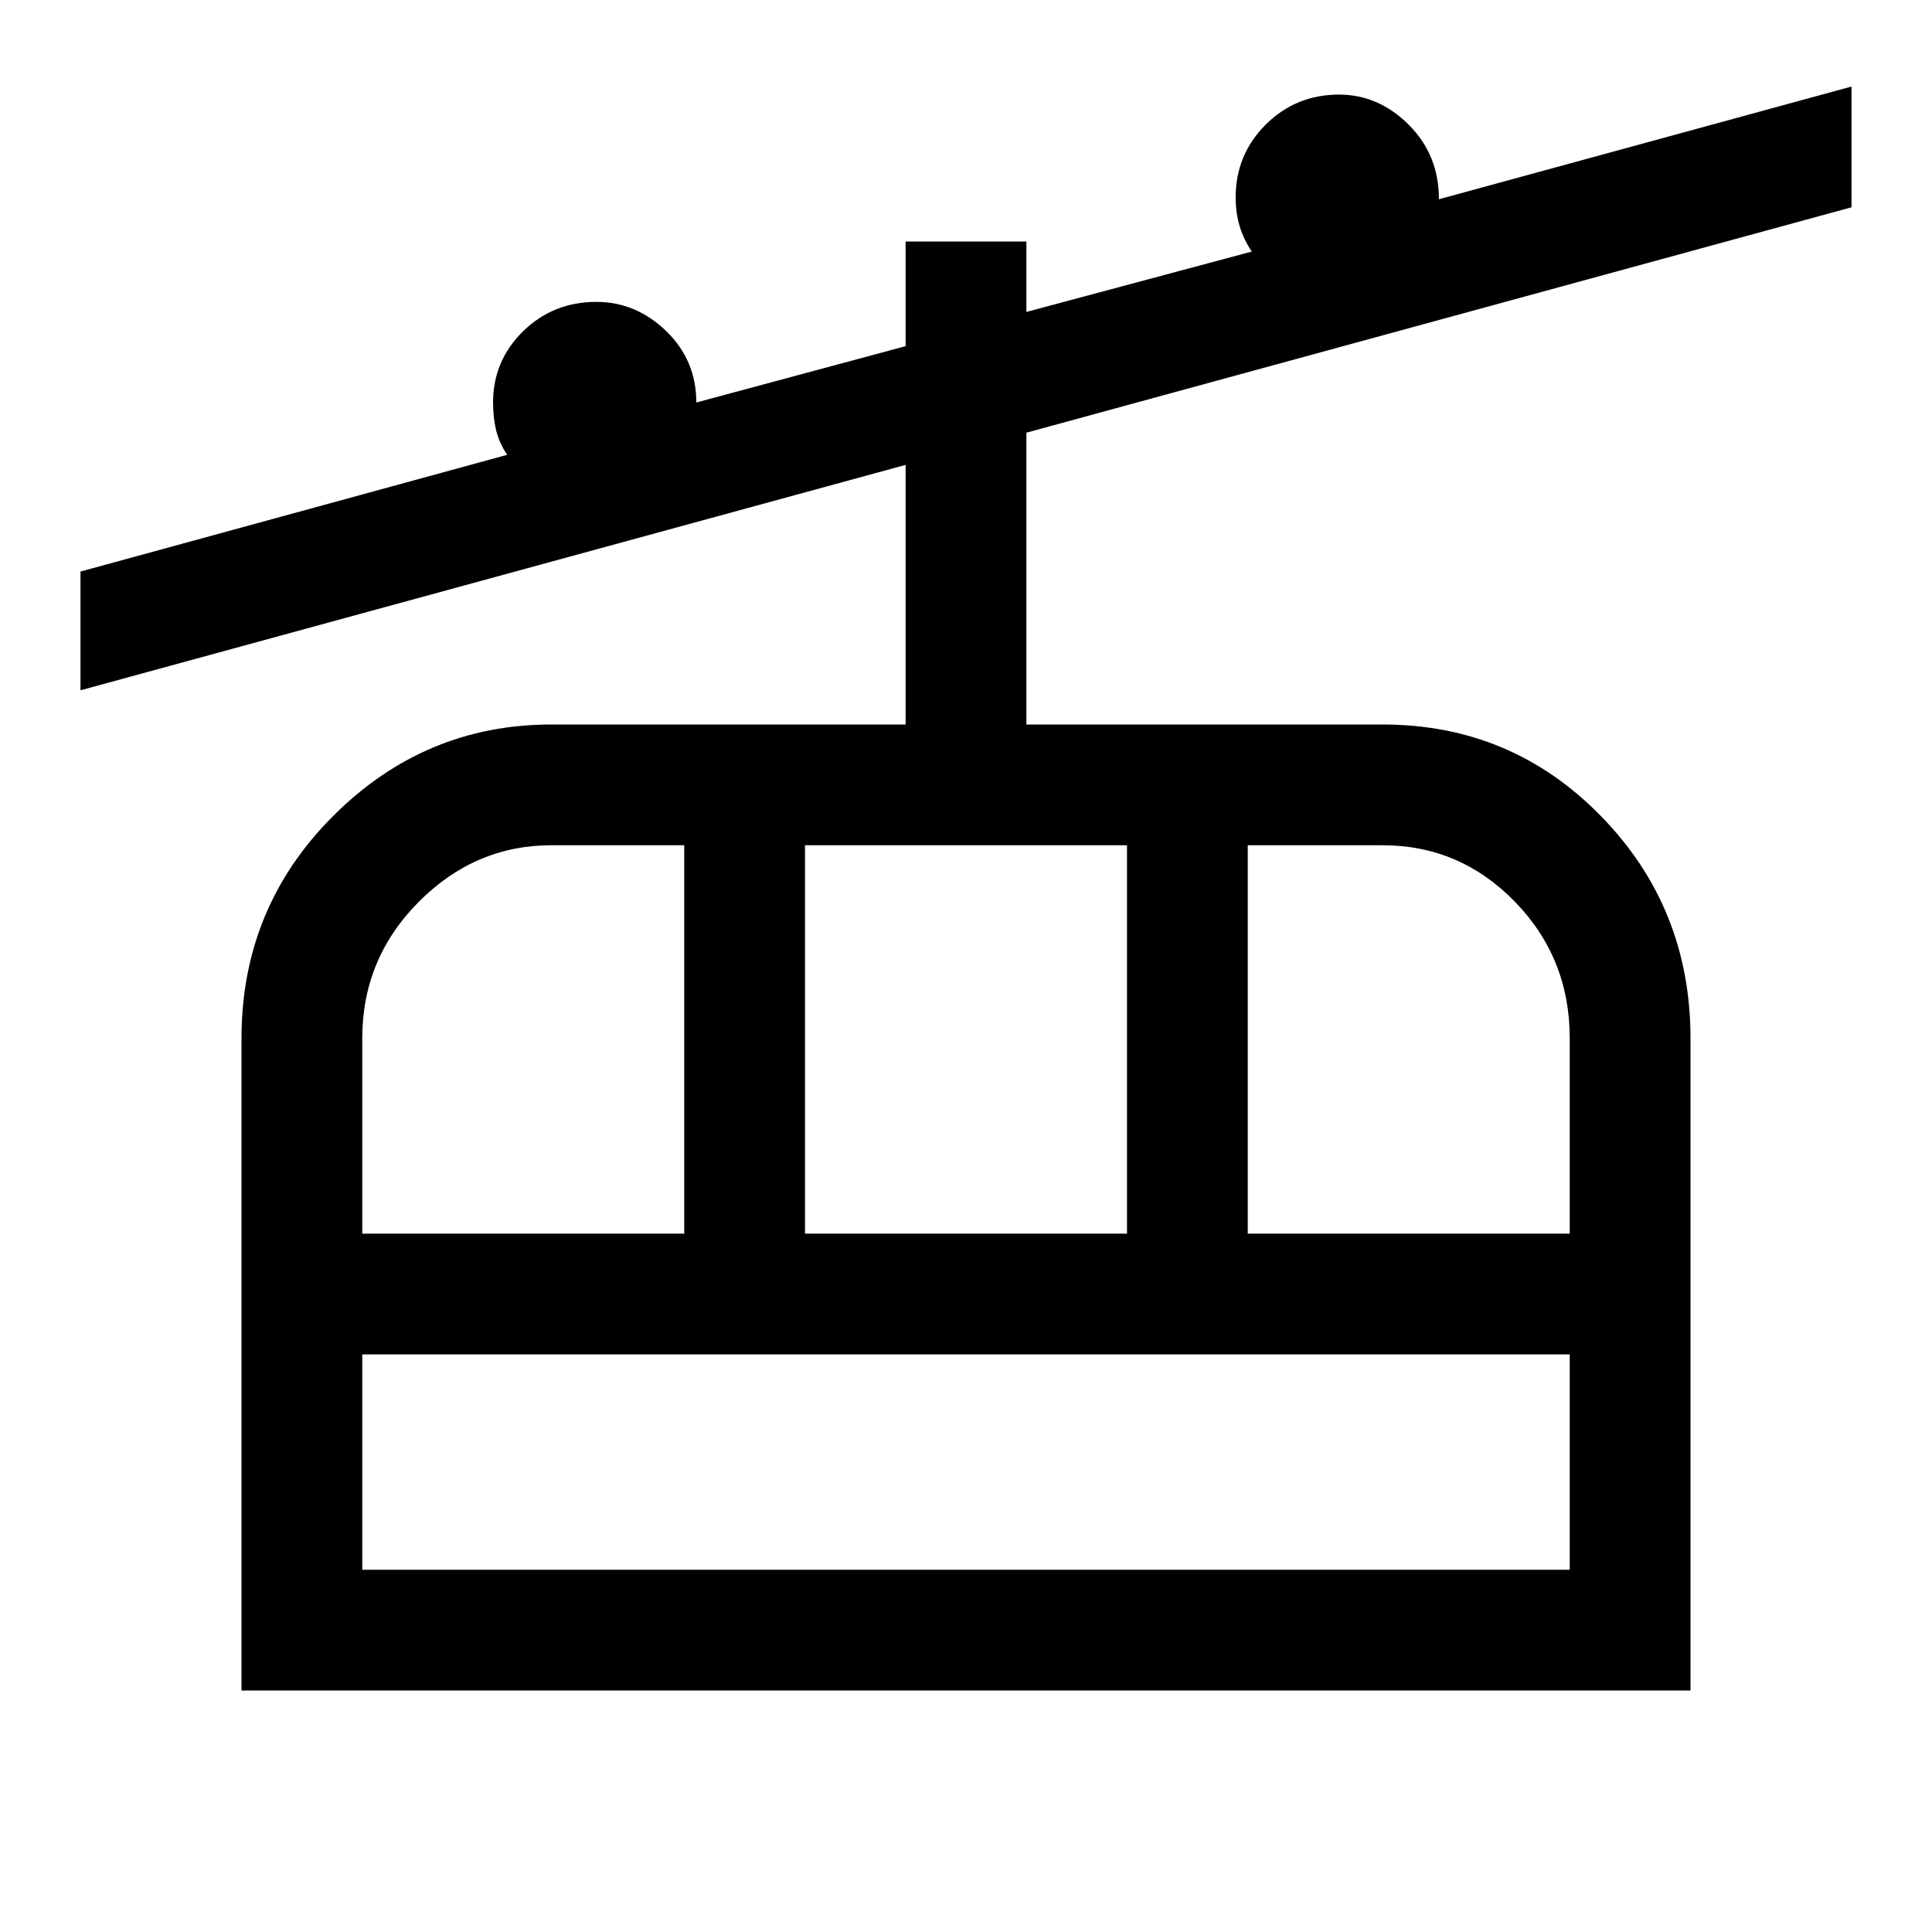 <svg width="24" height="24" viewBox="0 0 24 24" fill="none" xmlns="http://www.w3.org/2000/svg">
<path d="M3 21V12.9C3 11.817 3.379 10.896 4.138 10.137C4.896 9.379 5.8 9 6.85 9H11.25V5.775L1 8.575V7.1L6.3 5.65C6.233 5.55 6.188 5.447 6.162 5.342C6.138 5.237 6.125 5.123 6.125 5C6.125 4.653 6.25 4.358 6.499 4.114C6.749 3.871 7.052 3.75 7.408 3.75C7.736 3.75 8.025 3.871 8.275 4.112C8.525 4.354 8.65 4.65 8.65 5L11.25 4.3V3H12.75V3.875L15.55 3.125C15.483 3.025 15.433 2.921 15.4 2.812C15.367 2.704 15.35 2.583 15.35 2.45C15.35 2.096 15.475 1.795 15.724 1.547C15.974 1.299 16.277 1.175 16.633 1.175C16.961 1.175 17.25 1.3 17.5 1.55C17.75 1.8 17.875 2.108 17.875 2.475L23 1.075V2.575L12.75 5.375V9H17.175C18.242 9 19.146 9.379 19.887 10.137C20.629 10.896 21 11.817 21 12.9V21H3ZM4.5 19.5H19.5V16.825H4.5V19.5ZM4.5 15.325H8.5V10.5H6.85C6.217 10.5 5.667 10.735 5.2 11.205C4.733 11.675 4.5 12.24 4.5 12.9V15.325ZM10 15.325H14V10.5H10V15.325ZM15.5 15.325H19.5V12.9C19.5 12.233 19.272 11.667 18.817 11.2C18.362 10.733 17.814 10.5 17.175 10.5H15.5V15.325Z" fill="black"/>
</svg>
